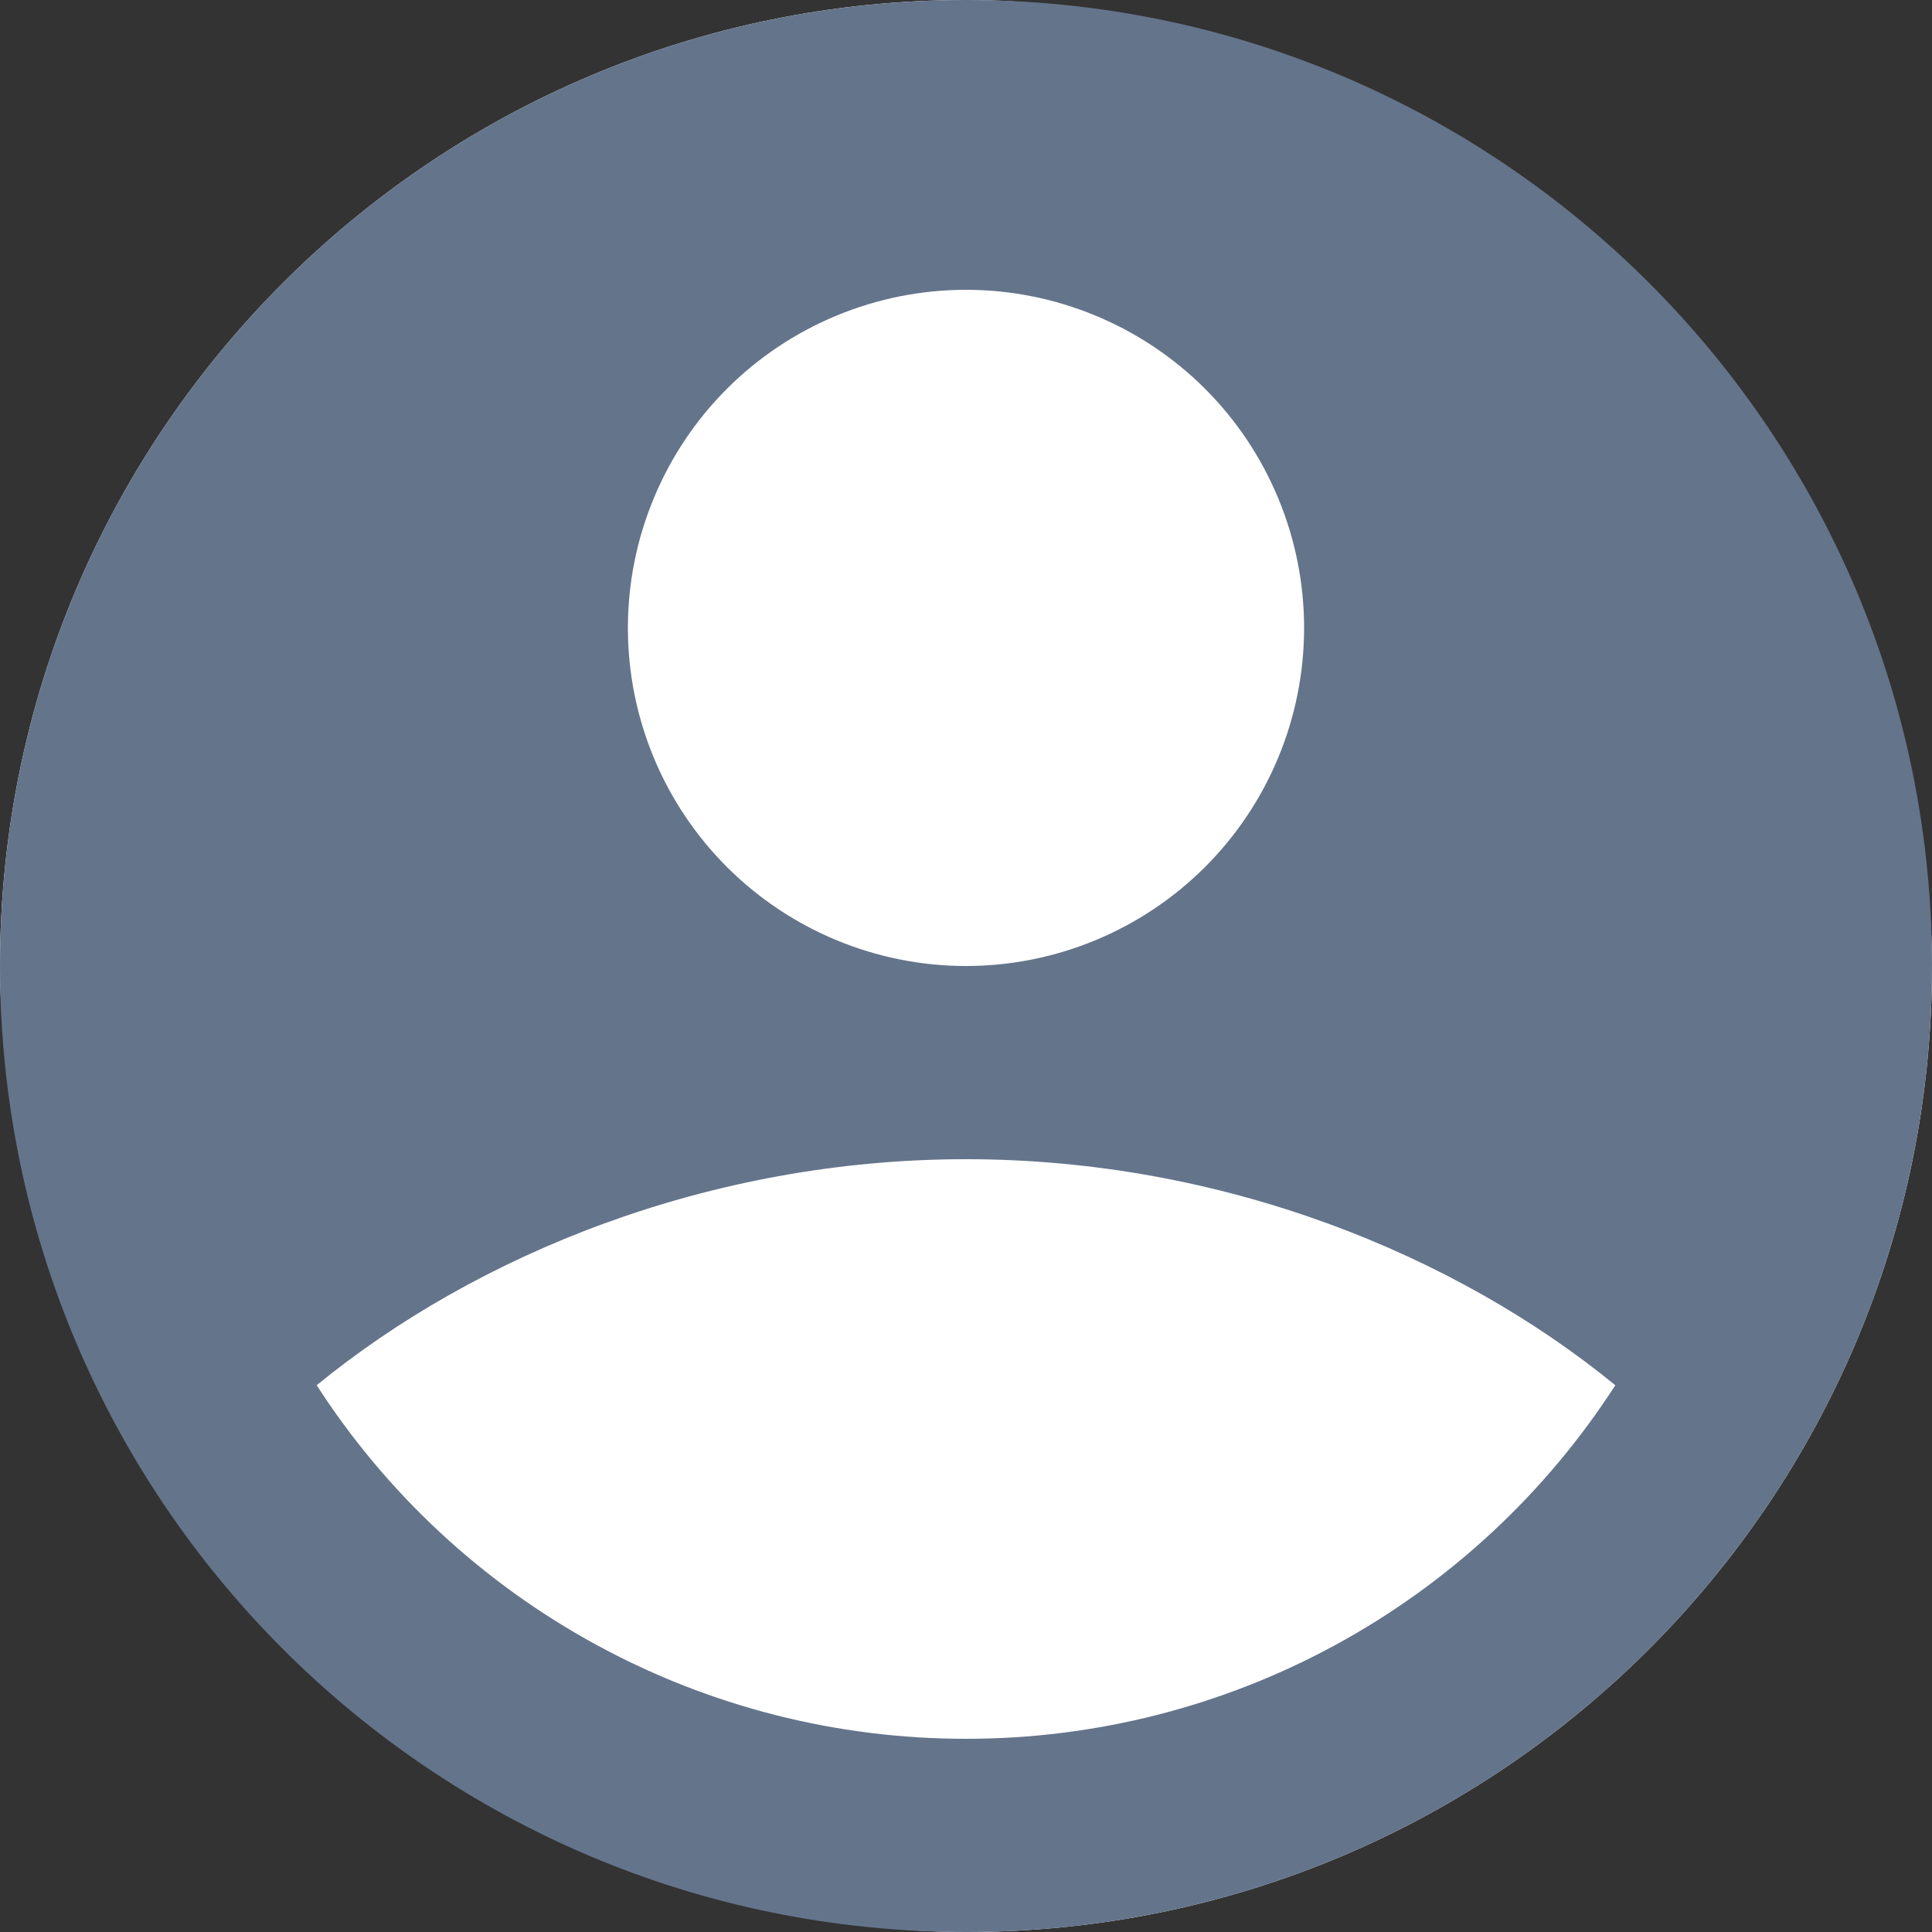 <svg width="24" height="24" viewBox="0 0 24 24" fill="none" xmlns="http://www.w3.org/2000/svg">
<rect x="0" y="0" width="24" height="24" fill="#333333" stroke="none"/>
<rect width="24" height="24" rx="12" fill="white"/>
<path fill-rule="evenodd" clip-rule="evenodd" d="M12 0C5.372 0 0 5.372 0 12C0 18.628 5.372 24 12 24C18.628 24 24 18.628 24 12C24 5.372 18.628 0 12 0ZM7.8 7.8C7.8 7.248 7.909 6.702 8.12 6.193C8.331 5.683 8.64 5.22 9.03 4.83C9.42 4.44 9.883 4.131 10.393 3.92C10.902 3.709 11.448 3.6 12 3.6C12.552 3.6 13.098 3.709 13.607 3.92C14.117 4.131 14.58 4.44 14.97 4.83C15.36 5.22 15.669 5.683 15.88 6.193C16.091 6.702 16.2 7.248 16.2 7.8C16.2 8.914 15.758 9.982 14.97 10.77C14.182 11.557 13.114 12 12 12C10.886 12 9.818 11.557 9.03 10.77C8.242 9.982 7.8 8.914 7.8 7.8V7.8ZM3.934 17.208C5.912 15.59 8.802 14.4 12 14.4C15.198 14.4 18.088 15.59 20.066 17.208C19.197 18.556 18.002 19.665 16.593 20.432C15.184 21.2 13.605 21.601 12 21.6C10.395 21.601 8.816 21.2 7.407 20.432C5.998 19.665 4.803 18.556 3.934 17.208V17.208Z" fill="#64748B"/>
</svg>

